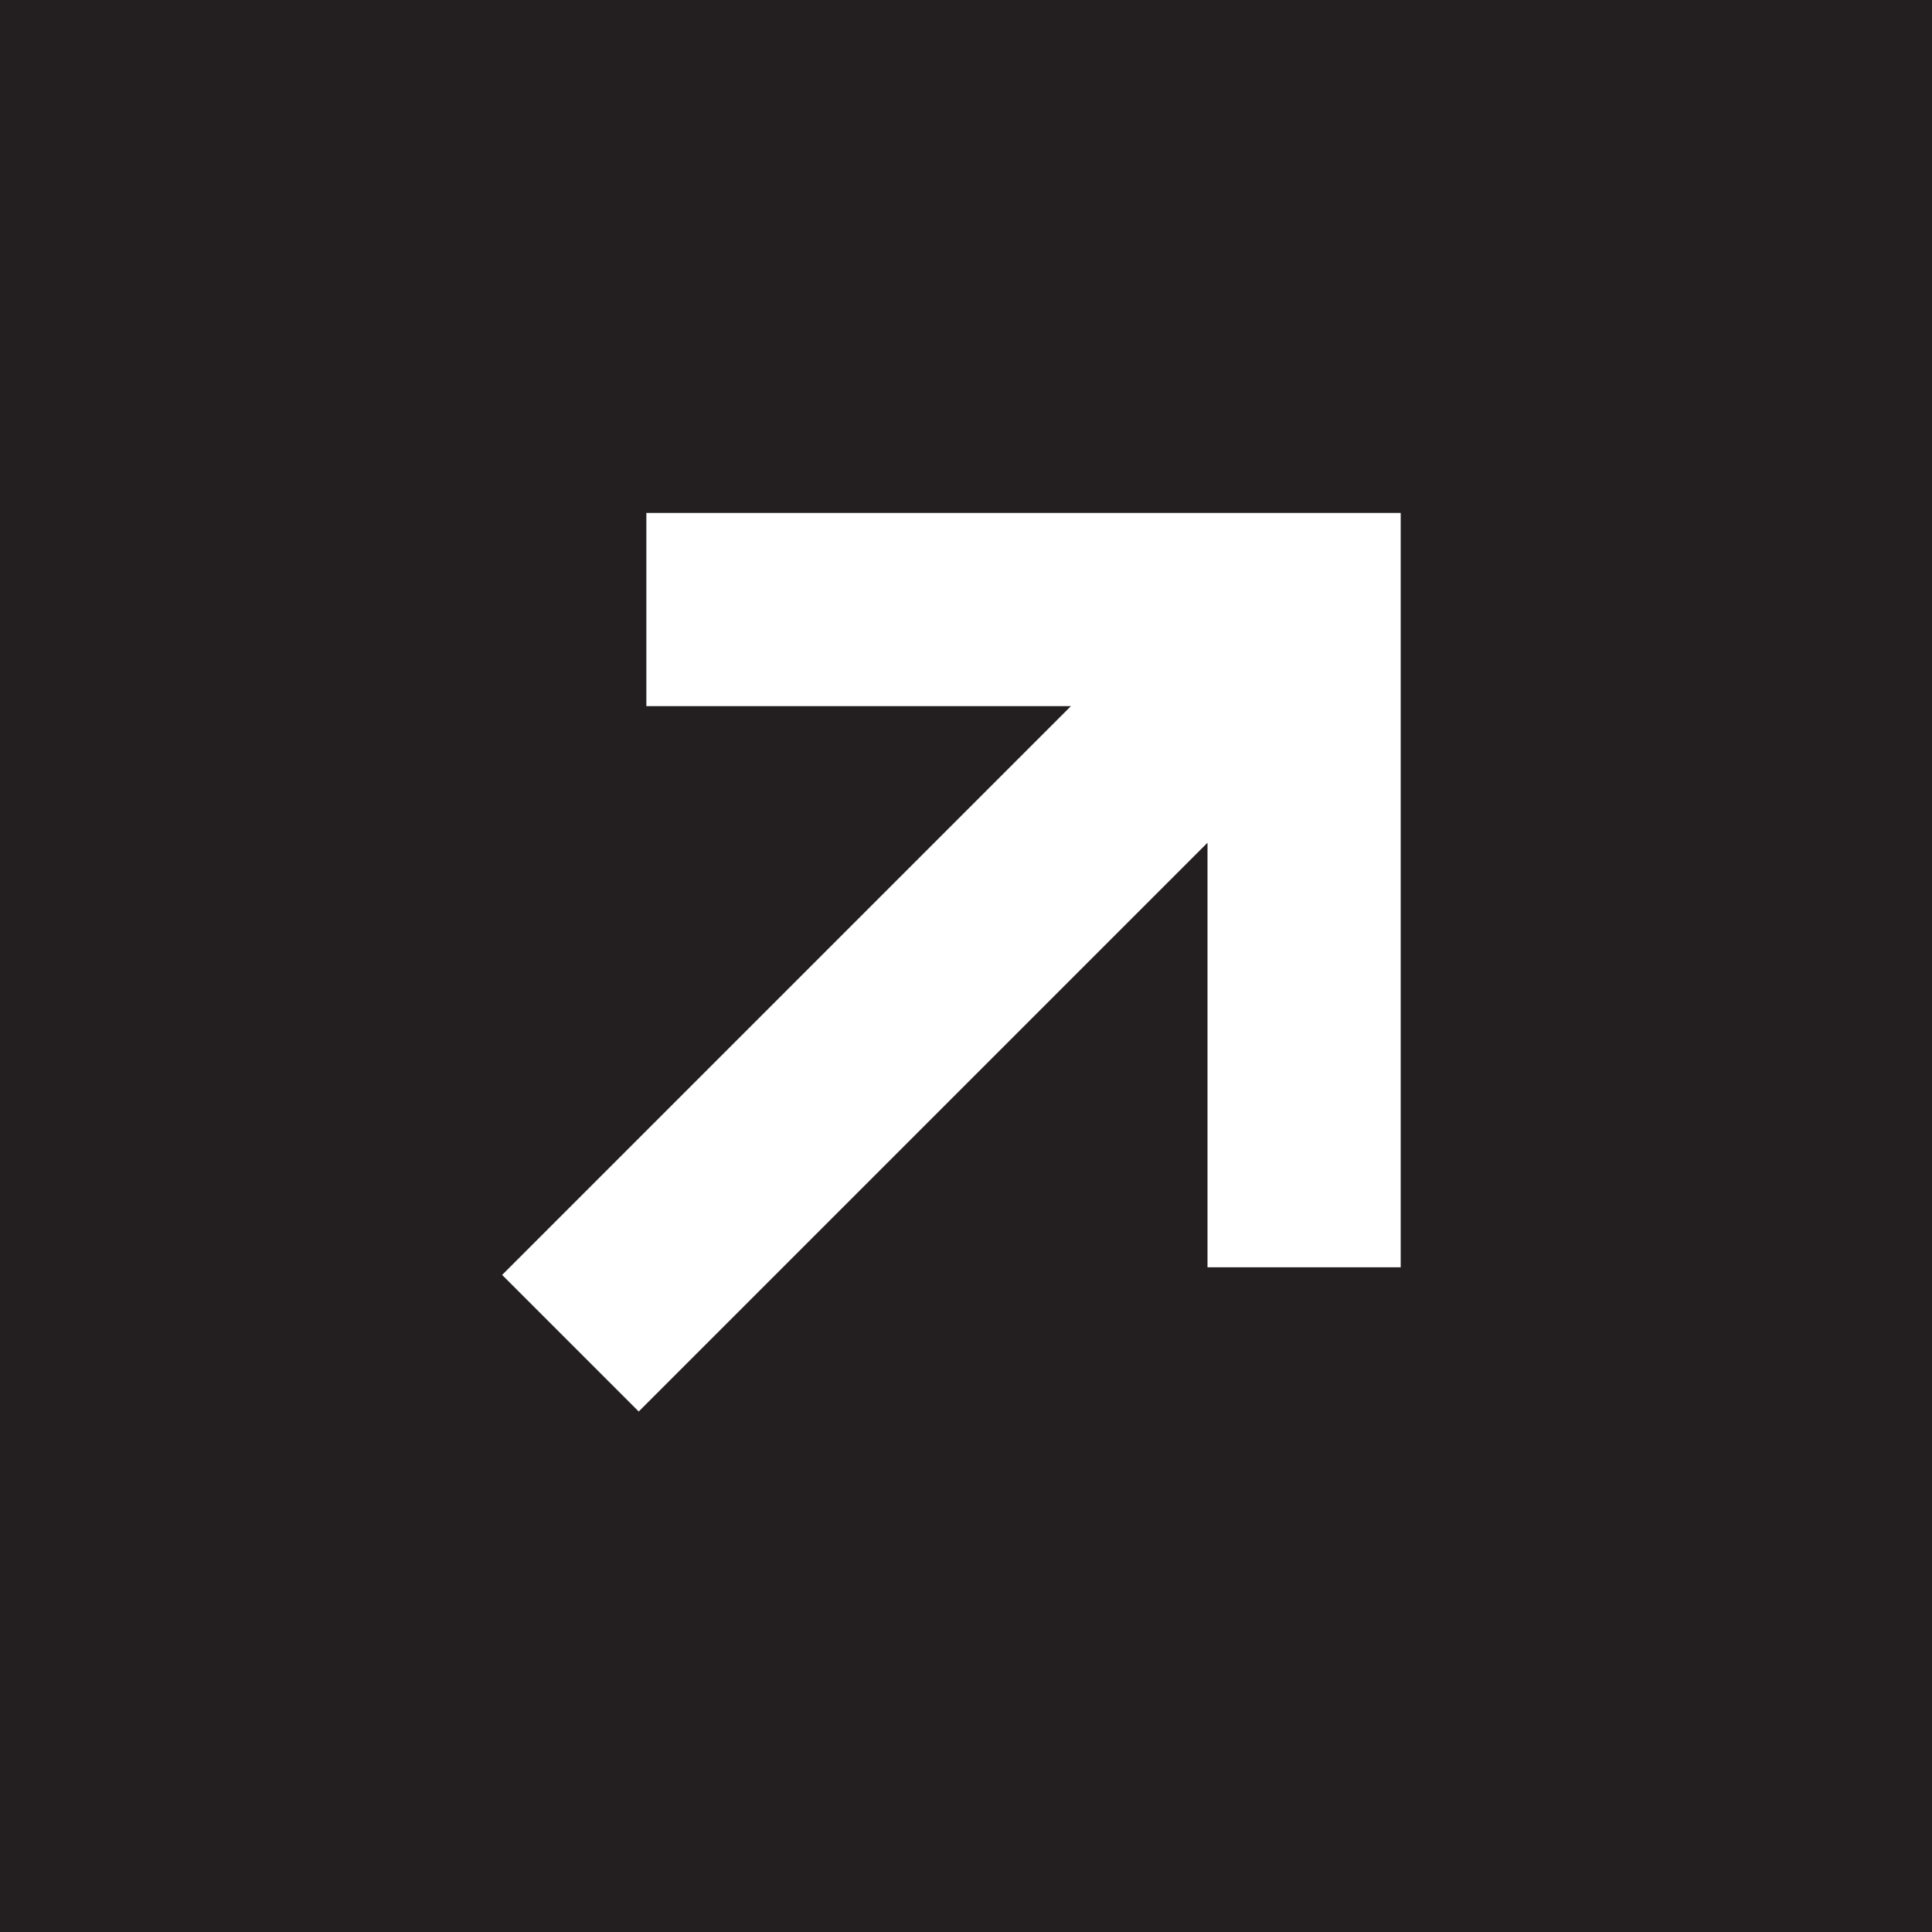 <?xml version="1.0" encoding="UTF-8"?> <svg xmlns="http://www.w3.org/2000/svg" width="20" height="20" viewBox="0 0 20 20" fill="none"><rect width="20" height="20" fill="#231F20"></rect><path d="M12.5 12.119L12.5 13.119L14.5 13.119L14.5 12.119L12.5 12.119ZM13.5 6.31L14.5 6.31L14.5 5.31L13.5 5.31L13.5 6.31ZM7.691 5.31L6.691 5.31L6.691 7.31L7.691 7.31L7.691 5.31ZM14.5 12.119L14.5 6.31L12.5 6.31L12.5 12.119L14.5 12.119ZM13.5 5.31L7.691 5.31L7.691 7.31L13.5 7.31L13.5 5.31ZM12.793 5.603L5.198 13.198L6.612 14.612L14.207 7.017L12.793 5.603Z" fill="white"></path></svg> 
